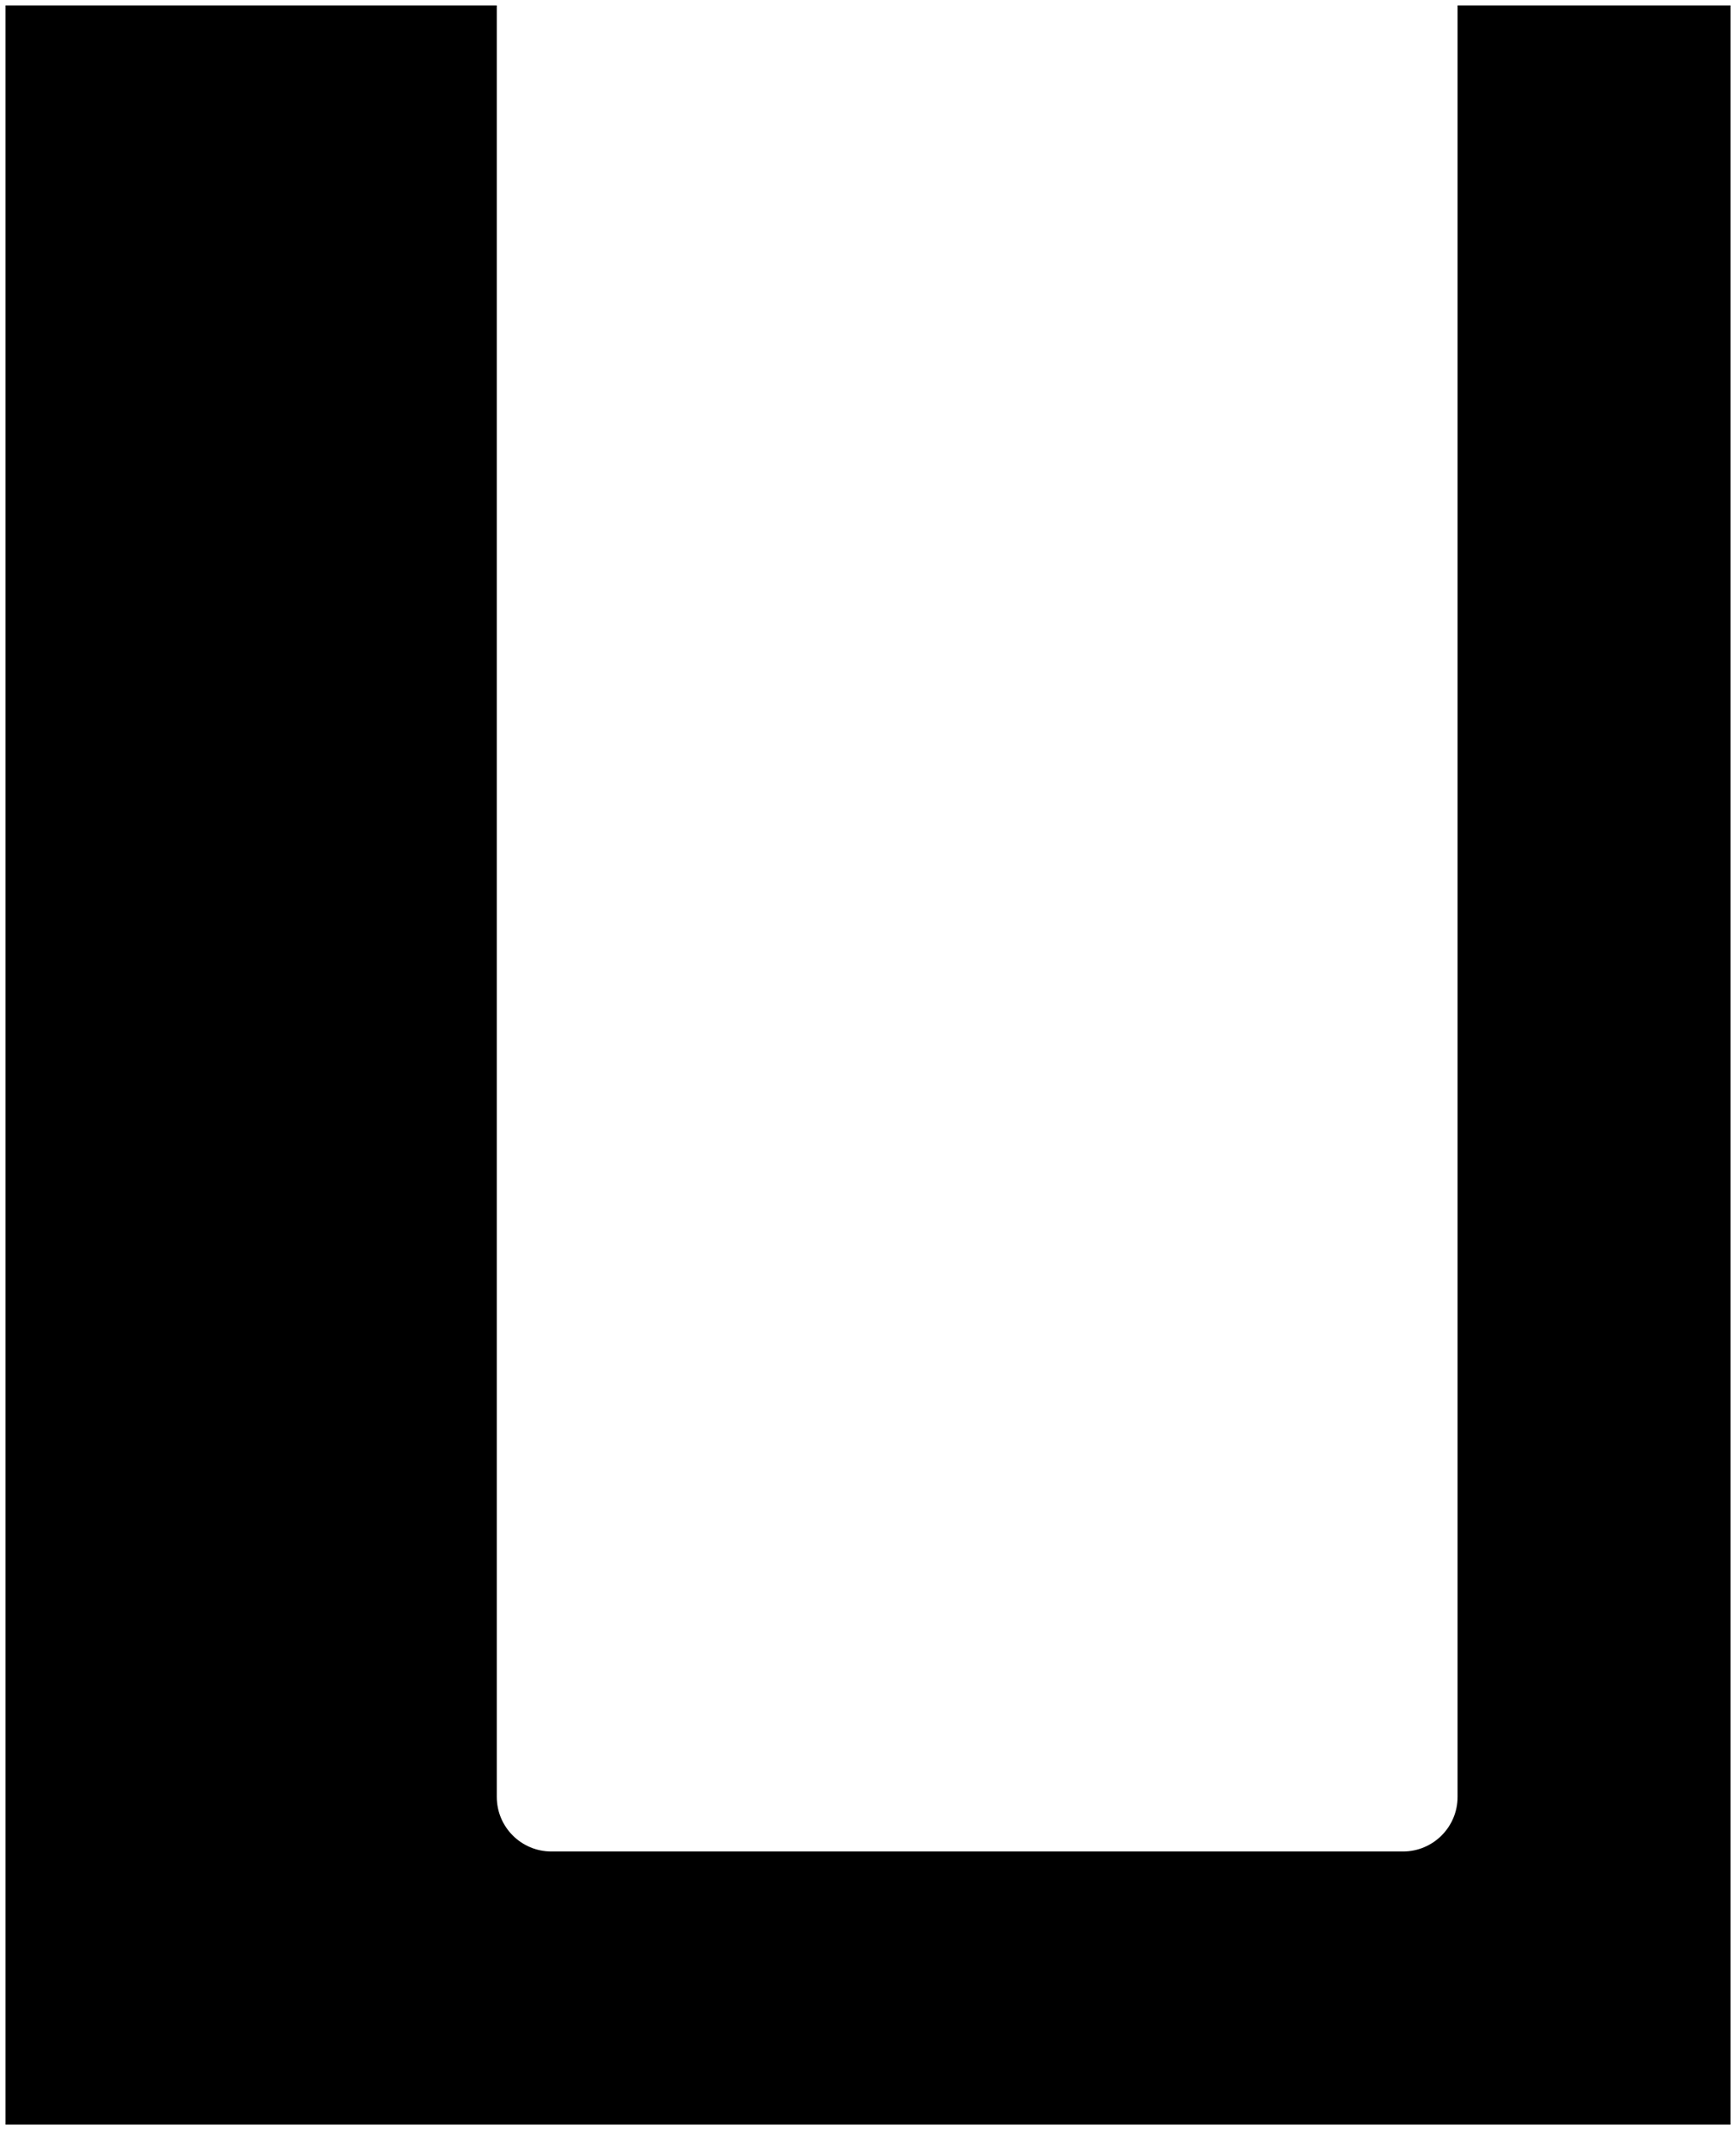 <?xml version="1.0" encoding="UTF-8"?> <svg xmlns="http://www.w3.org/2000/svg" viewBox="5359 4936 318 390"><path fill="black" stroke="none" fill-opacity="1" stroke-width="1" stroke-opacity="1" fill-rule="evenodd" id="tSvgda4599a239" d="M 5360 5325 C 5445.333 5325 5590.667 5325 5676 5325 C 5676 5199 5676 5063 5676 4937 C 5662.667 4937 5639.333 4937 5626 4937 C 5626 5046.333 5626 5155.667 5626 5265 C 5626 5270.523 5621.522 5275 5616 5275 C 5564 5275 5512 5275 5460 5275 C 5454.477 5275 5450 5270.523 5450 5265 C 5450 5155.667 5450 5046.333 5450 4937 C 5436.667 4937 5373.333 4937 5360 4937C 5360 5063 5360 5199 5360 5325Z" stroke-linecap="butt"></path><defs> </defs></svg> 